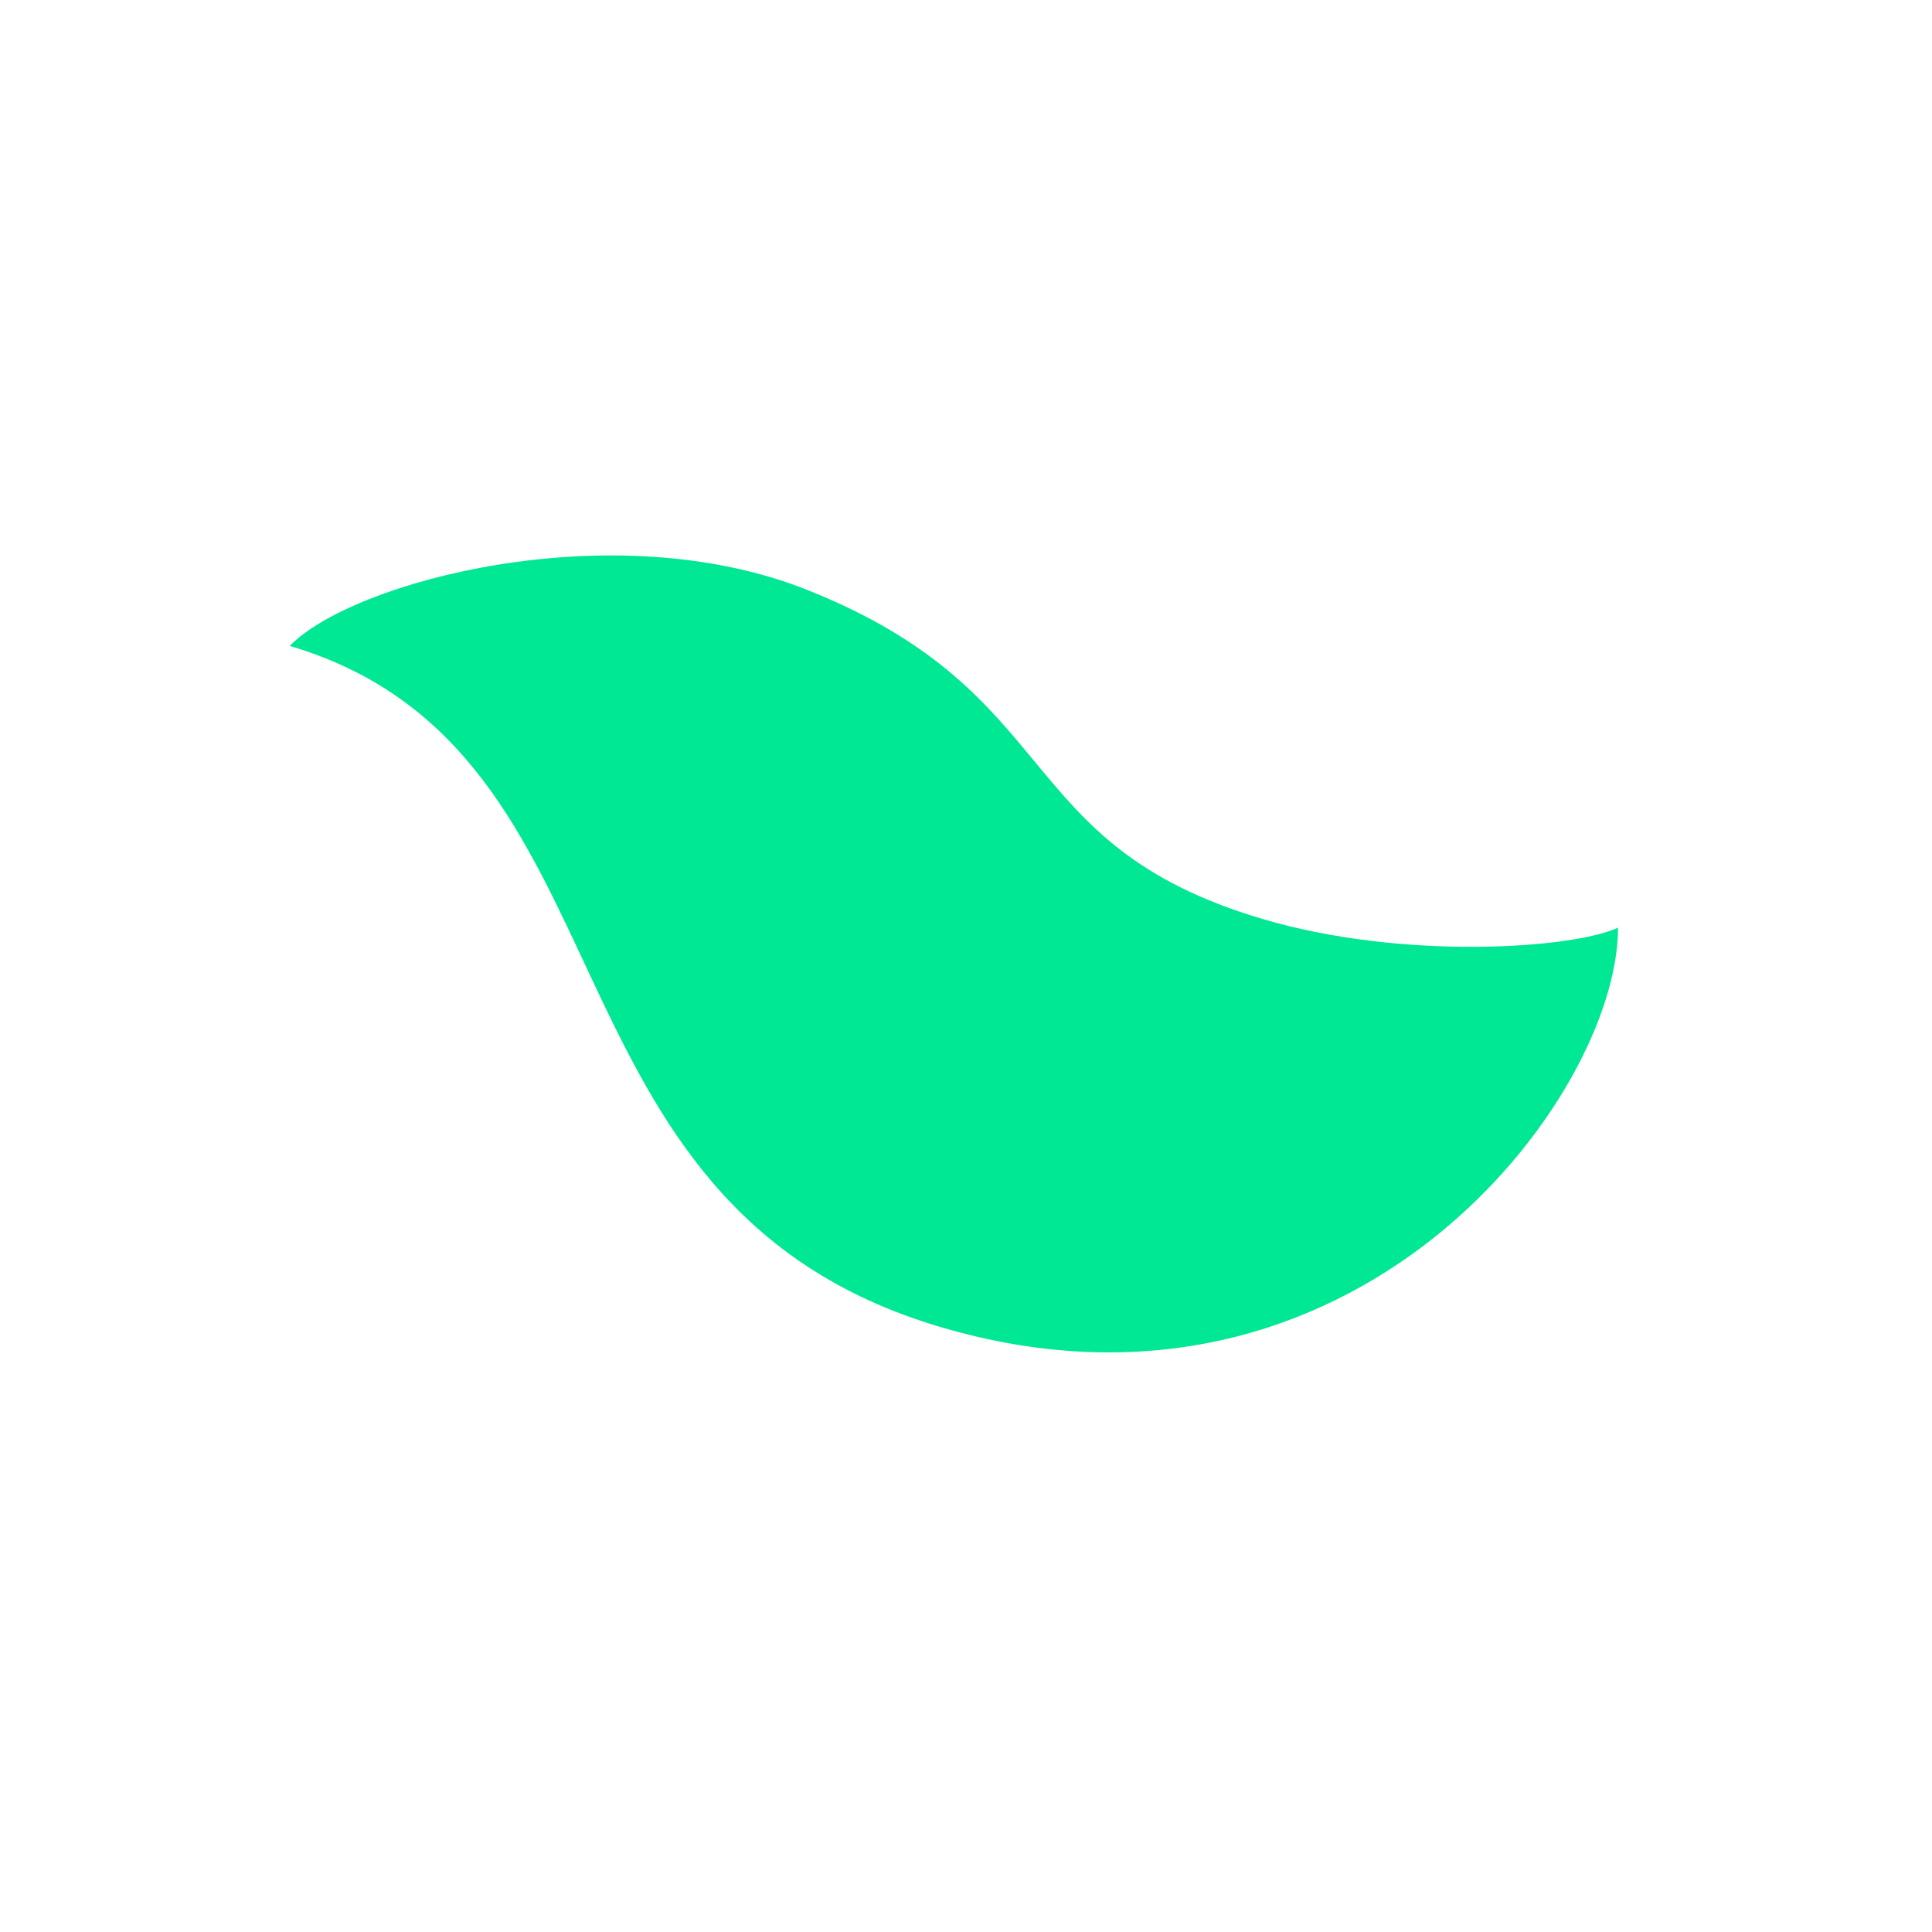 <svg width="80" height="80" viewBox="0 0 80 80" fill="none" xmlns="http://www.w3.org/2000/svg">
<path d="M33.425 24.427C25.322 21.201 14.557 24.09 12 26.746C26.64 31.091 21.769 49.853 38.919 54.942C56.068 60.031 67 45.484 67 38.413C65.102 39.285 58.089 39.777 52.26 38.047C41.803 34.944 44.213 28.721 33.425 24.427Z" fill="#00E894"/>
</svg>
